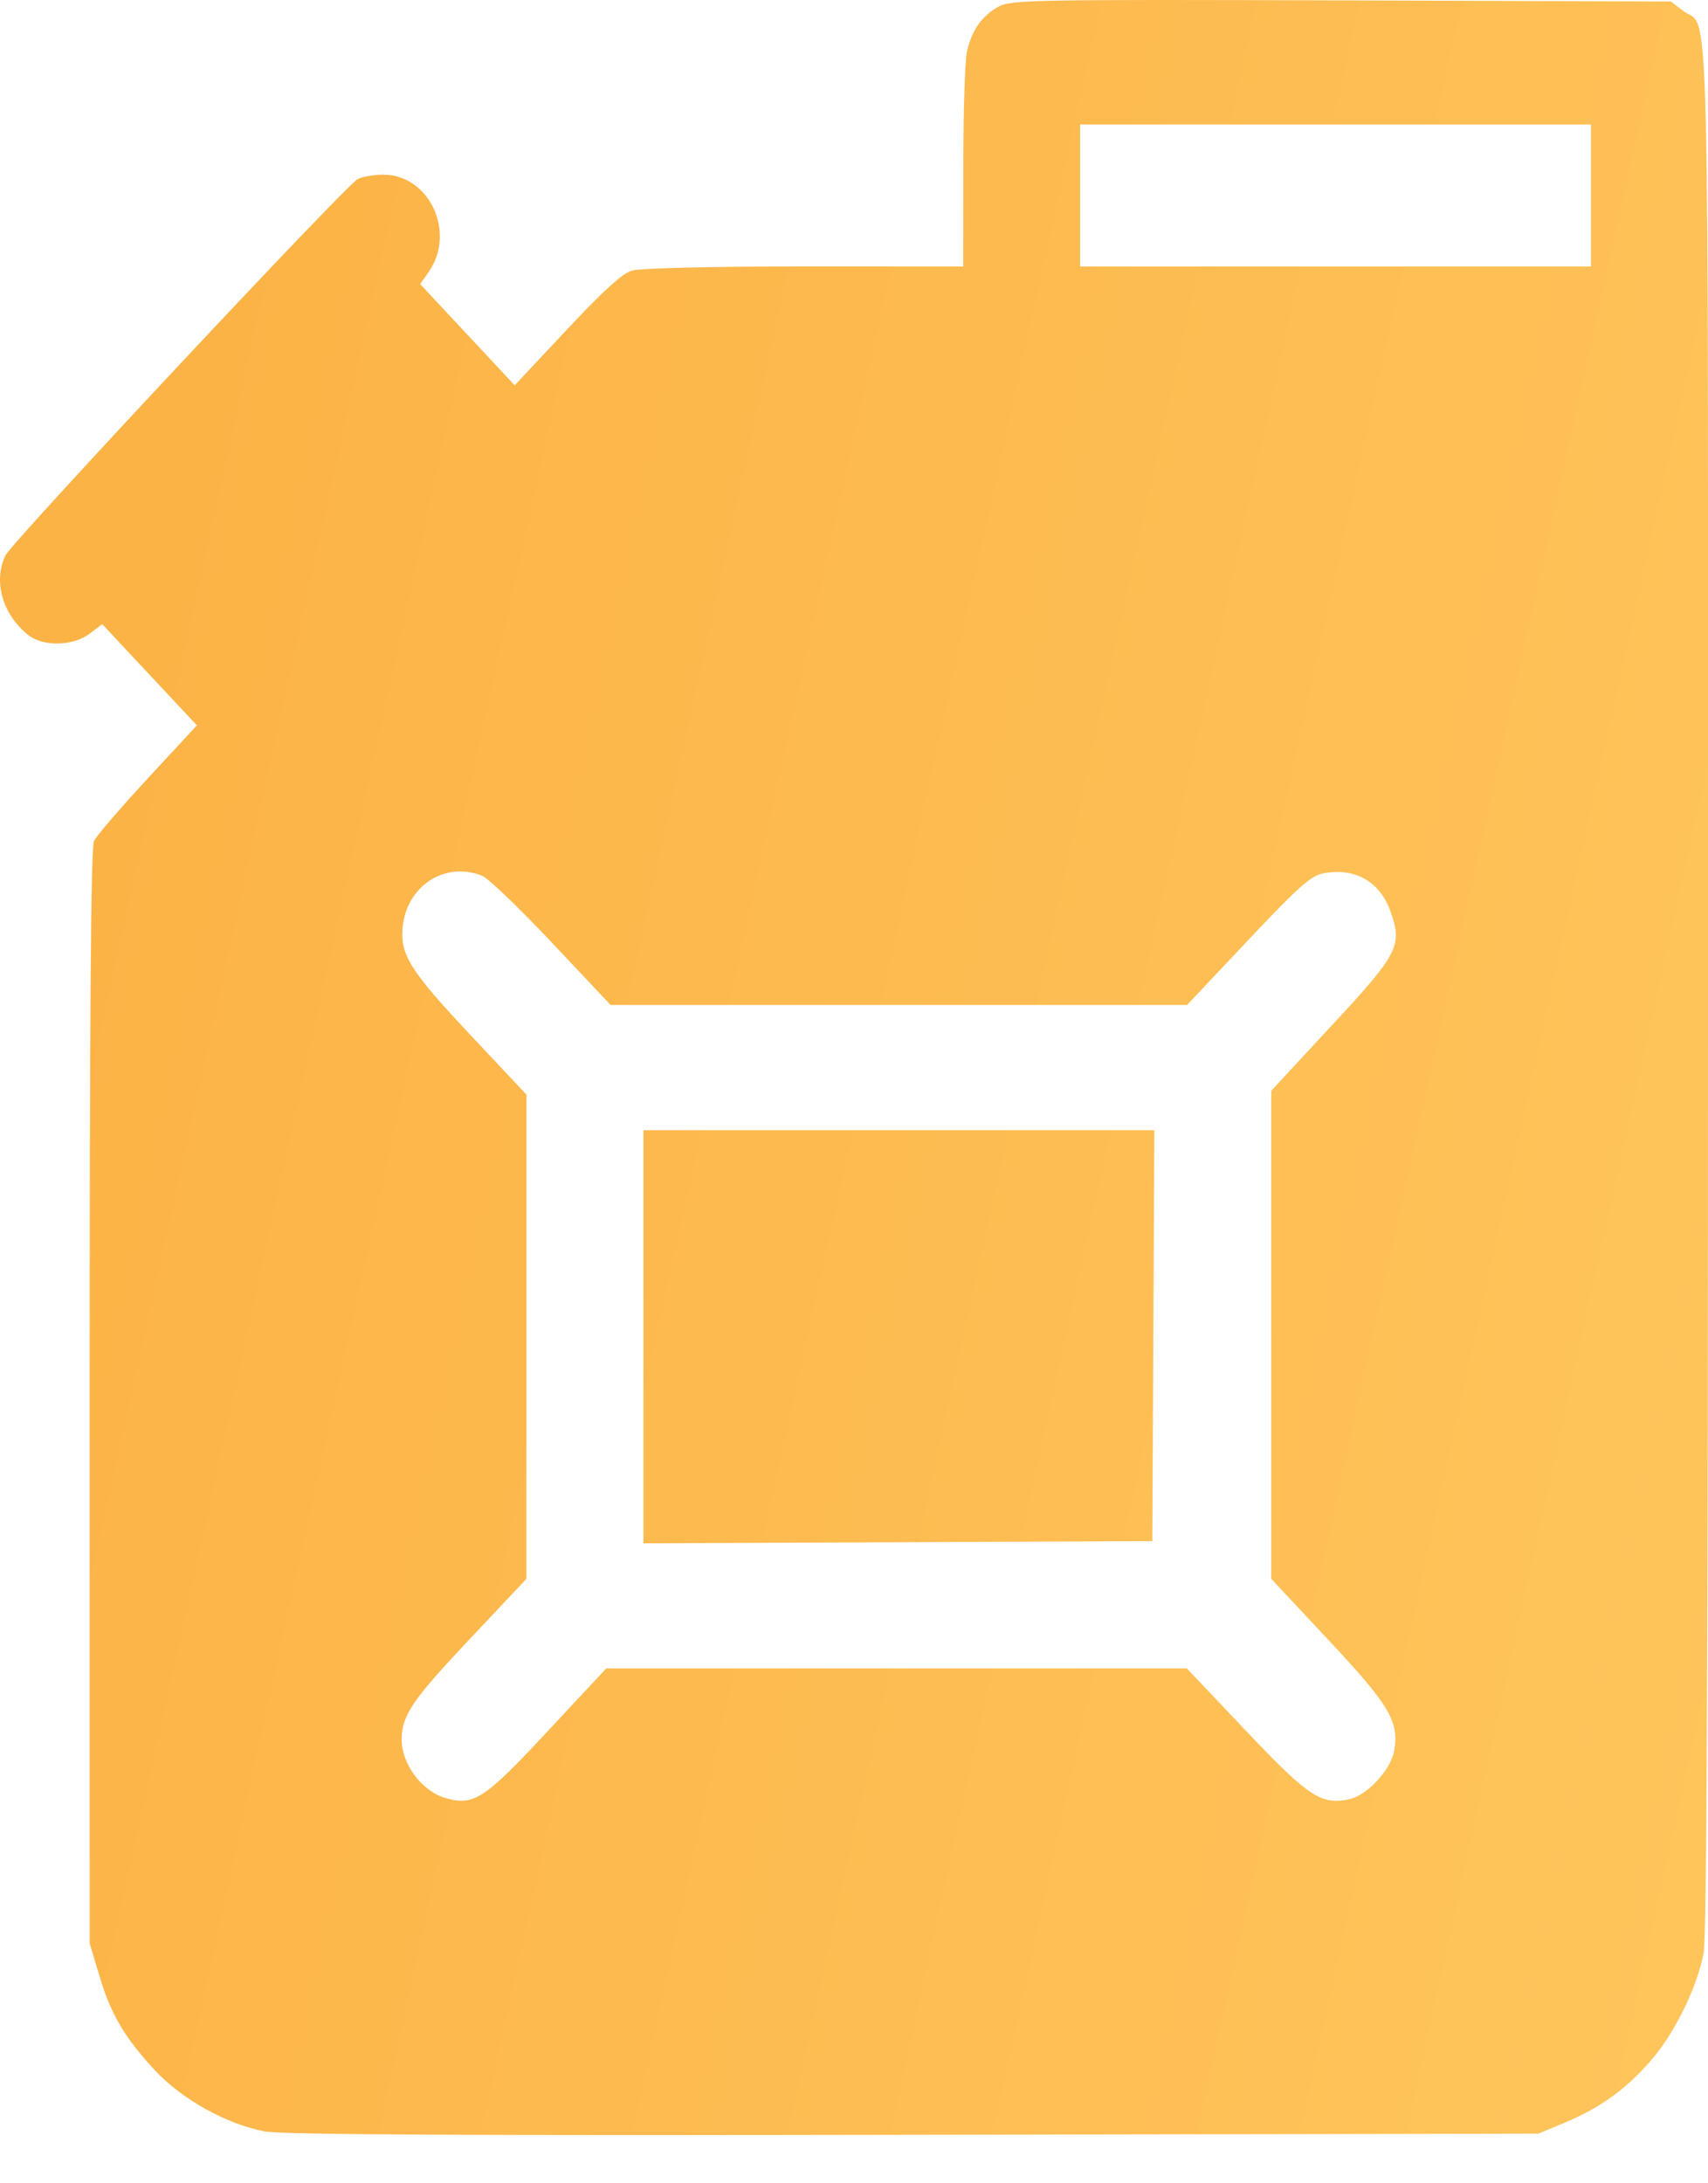 <svg width="18" height="23" viewBox="0 0 18 23" fill="none" xmlns="http://www.w3.org/2000/svg">
<path fill-rule="evenodd" clip-rule="evenodd" d="M10.523 0.07C10.348 0.166 10.238 0.323 10.19 0.546C10.169 0.641 10.152 1.189 10.152 1.763L10.151 2.807H8.476C7.485 2.807 6.742 2.825 6.658 2.851C6.557 2.881 6.353 3.067 5.97 3.477L5.424 4.059L4.428 2.993L4.52 2.861C4.808 2.444 4.523 1.84 4.039 1.84C3.939 1.84 3.817 1.862 3.768 1.888C3.64 1.957 0.13 5.705 0.059 5.849C-0.075 6.119 0.025 6.474 0.298 6.69C0.456 6.815 0.772 6.807 0.947 6.674L1.077 6.575L2.075 7.641L1.556 8.202C1.27 8.51 1.016 8.806 0.991 8.859C0.958 8.928 0.945 10.587 0.945 14.714V20.472L1.048 20.815C1.168 21.219 1.31 21.46 1.633 21.81C1.917 22.116 2.396 22.382 2.795 22.454C2.982 22.488 5.015 22.498 9.637 22.489L16.212 22.477L16.486 22.363C16.865 22.205 17.136 22.01 17.402 21.702C17.651 21.414 17.884 20.939 17.954 20.574C17.986 20.409 18 17.449 18 10.427C18 -0.557 18.022 0.331 17.738 0.114L17.609 0.016L14.137 0.004C10.893 -0.006 10.655 -0.002 10.523 0.07ZM16.767 2.807H11.383V1.312H16.767V2.807ZM5.083 9.227C5.146 9.253 5.477 9.57 5.817 9.931L6.435 10.587H12.51L13.149 9.909C13.682 9.343 13.813 9.227 13.943 9.201C14.274 9.135 14.54 9.284 14.652 9.597C14.783 9.962 14.742 10.041 14.03 10.808L13.397 11.491V16.632L13.993 17.269C14.644 17.963 14.746 18.135 14.693 18.442C14.657 18.646 14.409 18.913 14.218 18.954C13.923 19.017 13.789 18.928 13.129 18.231L12.508 17.576H6.389L5.773 18.236C5.101 18.958 4.994 19.027 4.693 18.941C4.446 18.869 4.233 18.585 4.233 18.325C4.233 18.074 4.344 17.909 4.948 17.269L5.548 16.632V11.531L4.97 10.916C4.32 10.226 4.213 10.055 4.244 9.761C4.29 9.327 4.695 9.069 5.083 9.227ZM6.781 16.258L12.144 16.235L12.165 11.906H6.781V16.258Z" fill="url(#paint0_linear_48_1244)"/>
<defs>
<linearGradient id="paint0_linear_48_1244" x1="-0.237" y1="14.688" x2="21.382" y2="19.448" gradientUnits="userSpaceOnUse">
<stop stop-color="#FCB346"/>
<stop offset="1" stop-color="#FFC85F"/>
</linearGradient>
</defs>
</svg>
